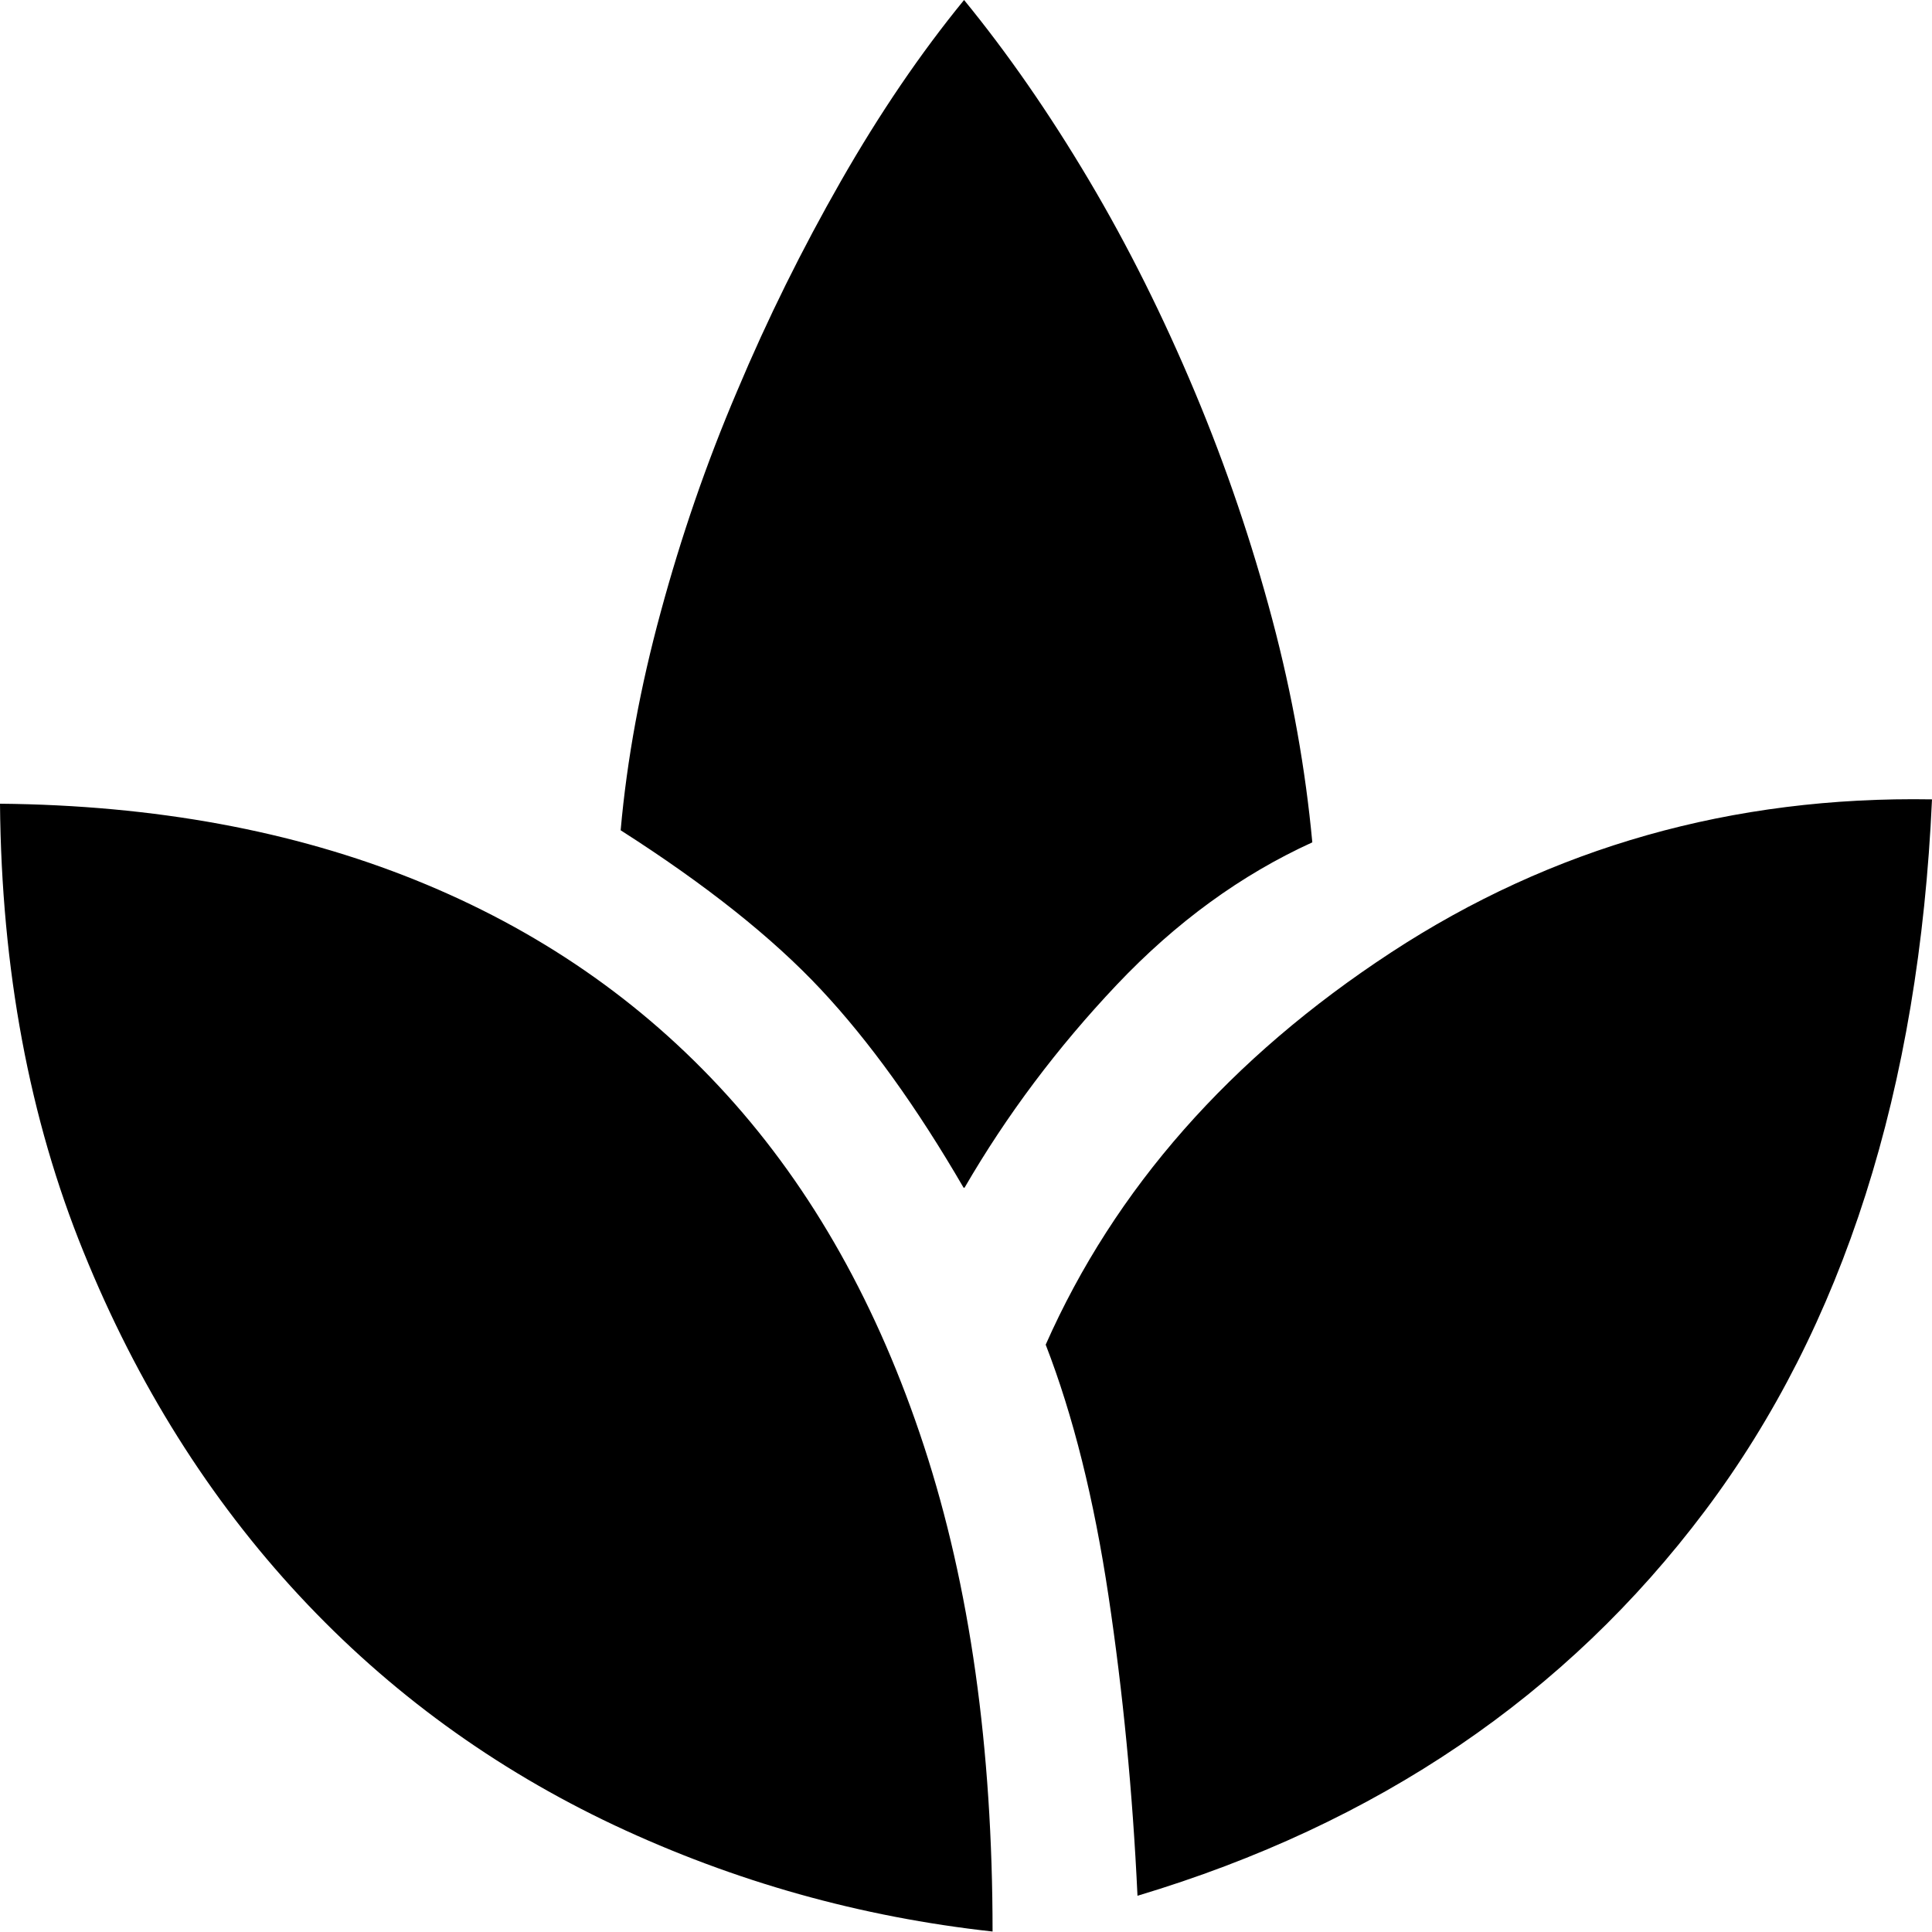 <svg width="40" height="40" viewBox="0 0 40 40" fill="none" xmlns="http://www.w3.org/2000/svg">
<path d="M20.55 39.99C17.82 39.69 15.21 38.96 12.72 37.79C10.24 36.62 8.06 35.04 6.2 33.04C4.34 31.04 2.84 28.66 1.73 25.92C0.61 23.17 0.03 20.07 0 16.64C3.2 16.67 6.07 17.2 8.6 18.22C11.13 19.24 13.28 20.72 15.05 22.67C16.82 24.62 18.18 27.04 19.13 29.94C20.08 32.84 20.55 36.19 20.55 39.99V39.99ZM19.95 24.59C18.98 22.92 18 21.56 17 20.49C16 19.42 14.62 18.32 12.85 17.19C12.98 15.72 13.26 14.21 13.68 12.67C14.1 11.12 14.62 9.6 15.26 8.1C15.89 6.6 16.61 5.15 17.41 3.75C18.21 2.35 19.06 1.1 19.96 0C20.86 1.1 21.72 2.34 22.54 3.72C23.36 5.1 24.09 6.57 24.74 8.12C25.39 9.67 25.92 11.24 26.34 12.82C26.76 14.4 27.03 15.94 27.17 17.44C25.7 18.11 24.35 19.09 23.12 20.39C21.89 21.69 20.84 23.09 19.97 24.59H19.95ZM23.55 39.24C23.45 37.11 23.25 35.04 22.95 33.04C22.65 31.04 22.22 29.31 21.65 27.84C23.08 24.61 25.47 21.9 28.8 19.72C32.13 17.54 35.87 16.48 40 16.55C39.73 22.55 38.17 27.46 35.3 31.28C32.43 35.1 28.52 37.76 23.55 39.25V39.24Z" fill="black"/>
</svg>
